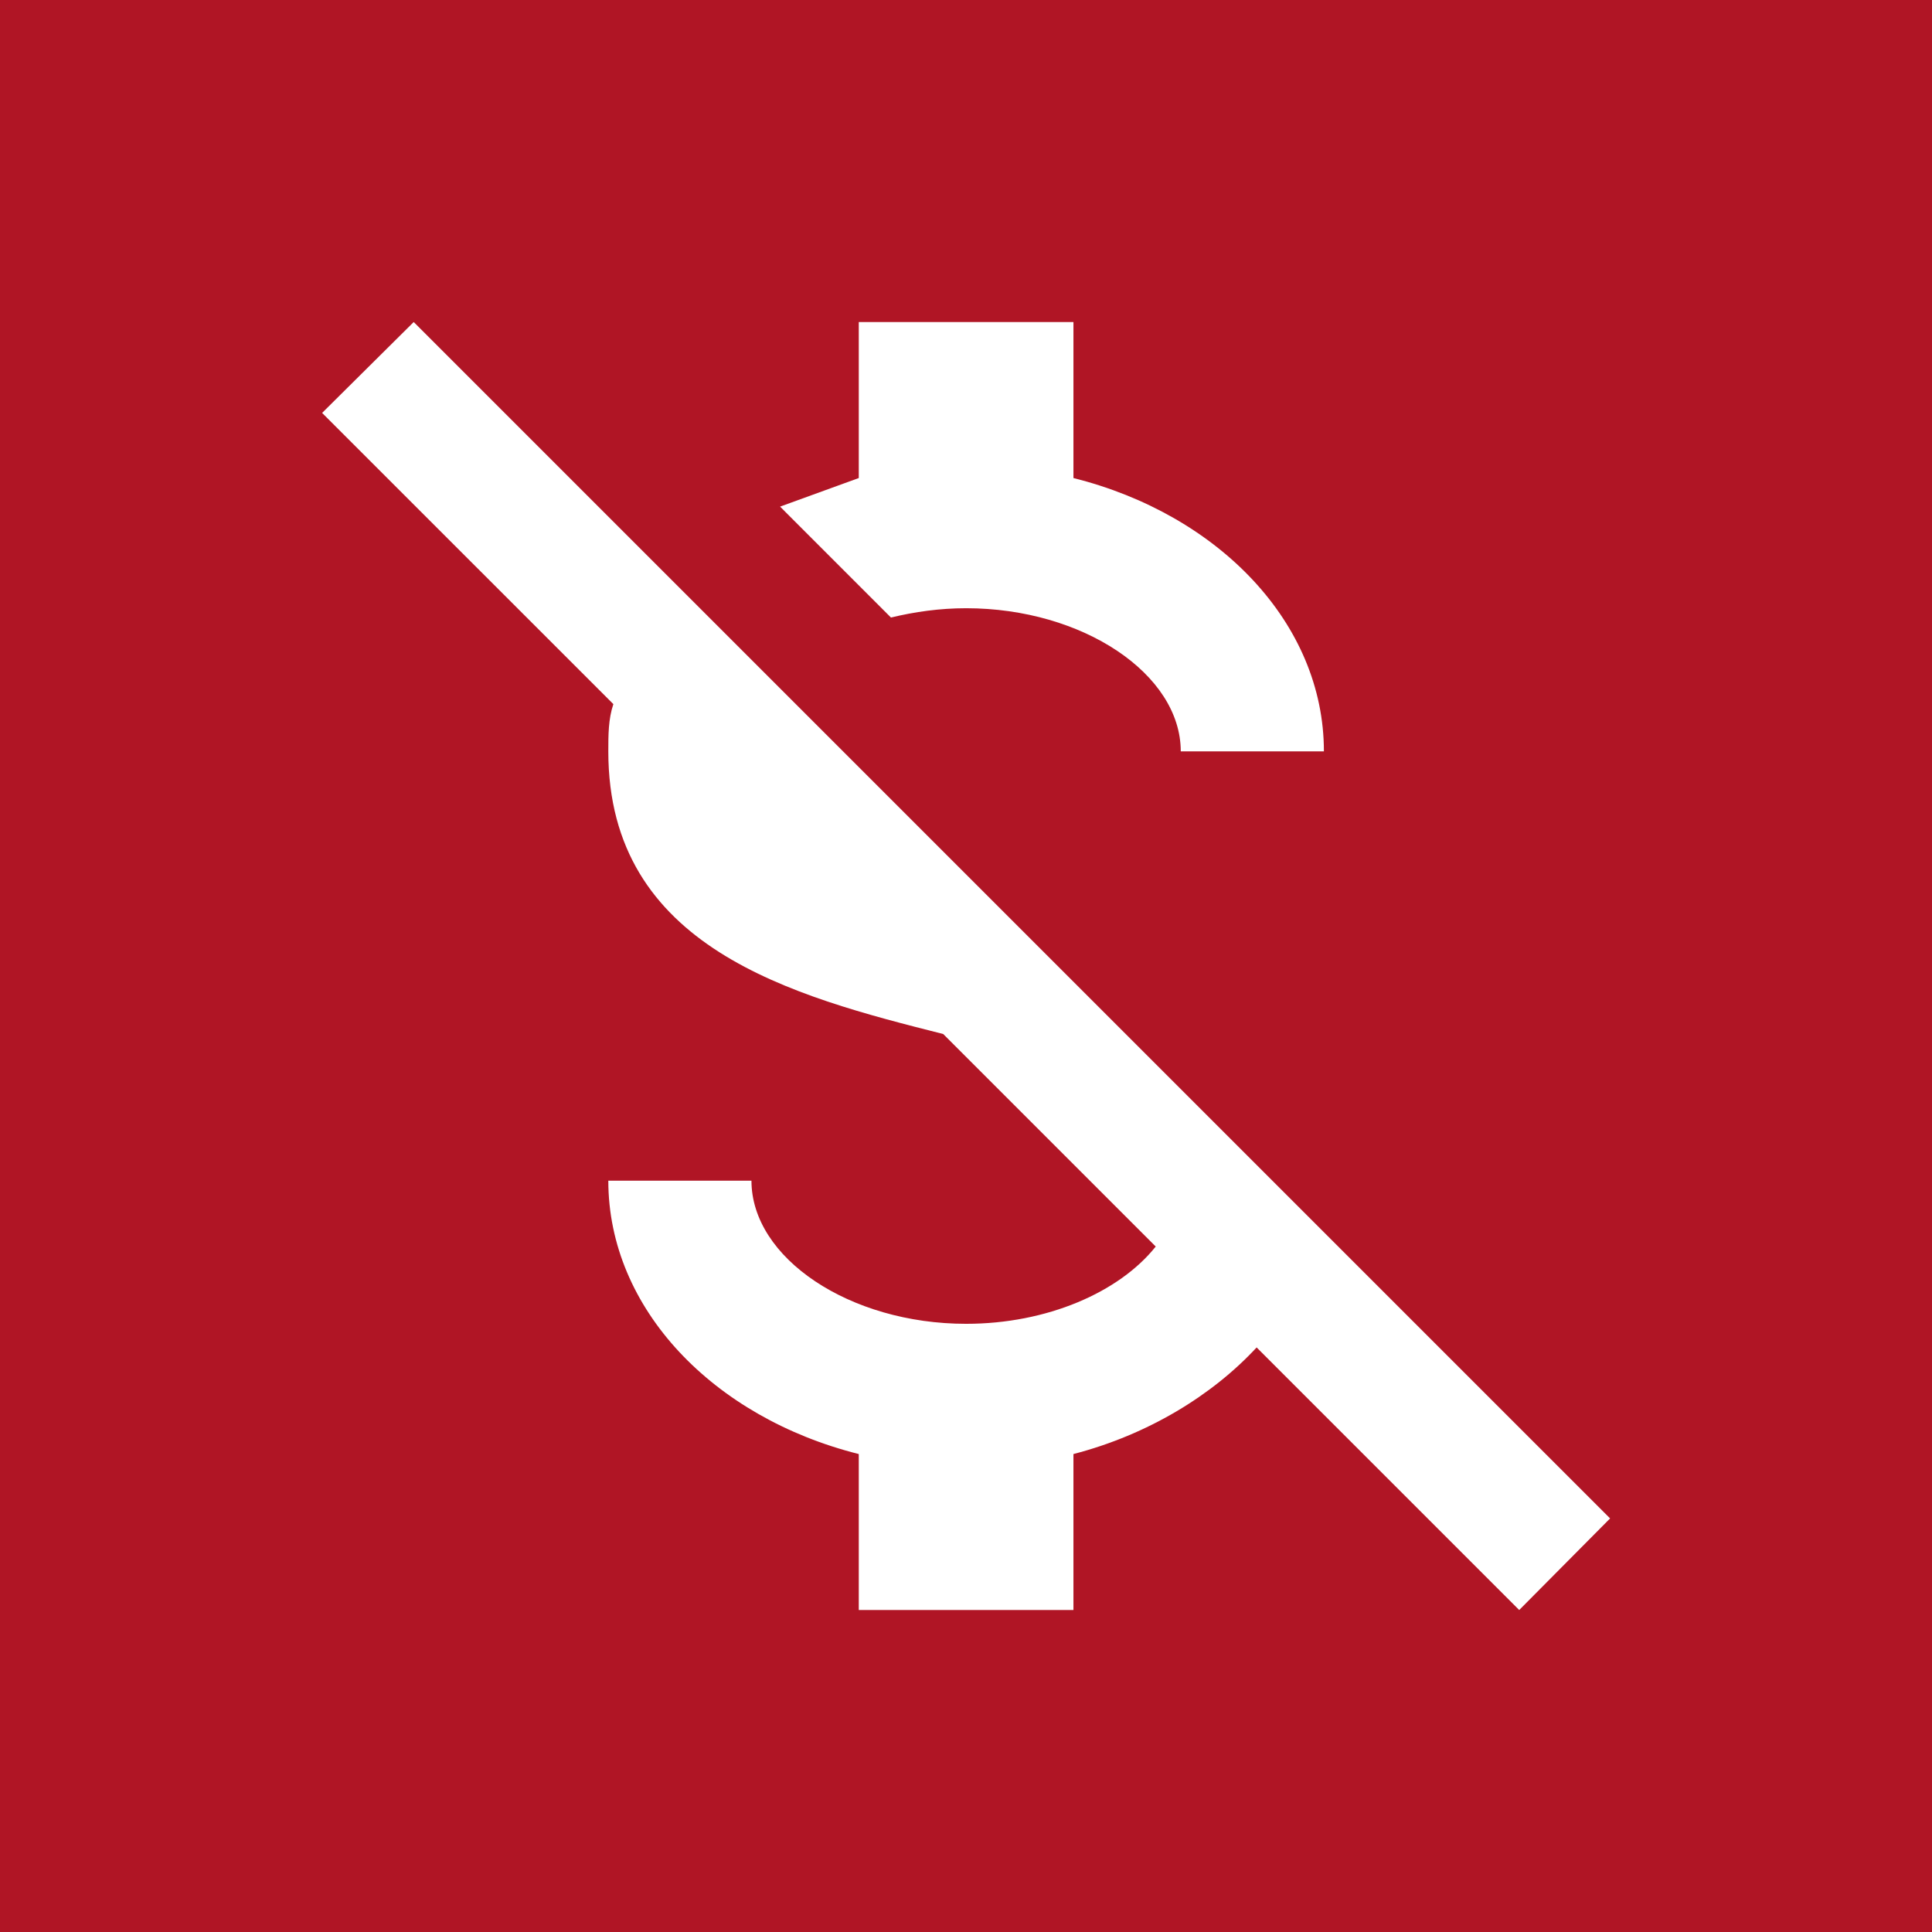<svg width="44" height="44" viewBox="0 0 44 44" fill="none" xmlns="http://www.w3.org/2000/svg"><path fill="#B01525" d="M0 0h44v44H0z"/><path d="m7.336 9.404 2.086-2.07 27.247 27.247-2.07 2.086-5.98-5.98c-1.01 1.091-2.477 1.988-4.172 2.428v3.552h-4.889v-3.552c-3.308-.831-5.704-3.308-5.704-6.226h3.26c0 1.76 2.232 3.26 4.889 3.26 1.841 0 3.487-.717 4.318-1.76l-4.84-4.84c-3.422-.864-7.627-1.956-7.627-6.437 0-.375 0-.734.115-1.076L7.336 9.404Zm12.222 1.483V7.334h4.889v3.553c3.308.83 5.704 3.308 5.704 6.225h-3.26c0-1.76-2.232-3.26-4.888-3.26-.603 0-1.174.082-1.712.212l-2.525-2.526 1.792-.651Z" fill="#fff"/></svg>